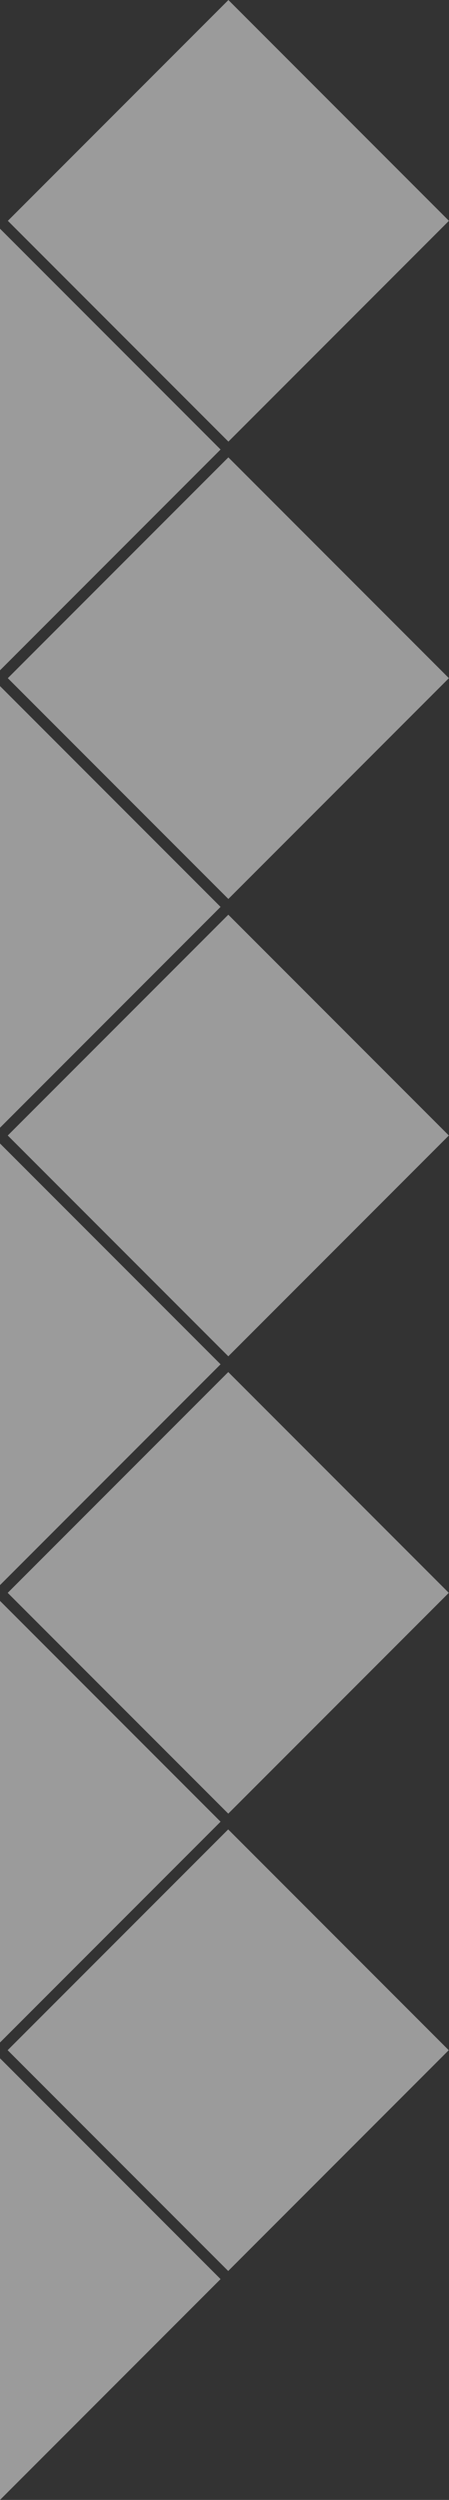<?xml version="1.0" encoding="utf-8"?>
<!-- Generator: Adobe Illustrator 21.1.0, SVG Export Plug-In . SVG Version: 6.00 Build 0)  -->
<!DOCTYPE svg PUBLIC "-//W3C//DTD SVG 1.1//EN" "http://www.w3.org/Graphics/SVG/1.1/DTD/svg11.dtd">
<svg version="1.1" id="レイヤー_1" xmlns="http://www.w3.org/2000/svg" xmlns:xlink="http://www.w3.org/1999/xlink" x="0px"
	 y="0px" viewBox="0 0 28.5 158.5" style="enable-background:new 0 0 28.5 158.5;" xml:space="preserve">
<rect x="0" y="0" width="28.5" height="158.5" fill="#333333" stroke="none"/>
<style type="text/css">
	.st0{opacity:0.3;fill:#FFFFFF;}
	.st1{opacity:0.3;fill:#FFFFFF;enable-background:new    ;}
</style>
<polygon class="st0" points="0,14.5 0,42.5 14,28.5 "/>
<polygon class="st0" points="0,43.5 0,71.5 14,57.5 "/>
<polygon class="st0" points="0,72.5 0,100.5 14,86.5 "/>
<polygon class="st0" points="0,101.5 0,129.5 14,115.5 "/>
<polygon class="st0" points="0,130.5 0,158.5 14,144.5 "/>
<rect x="4.6" y="33.1" transform="matrix(0.707 -0.707 0.707 0.707 -26.158 22.848)" class="st0" width="19.8" height="19.8"/>
<rect x="4.6" y="4.1" transform="matrix(0.707 -0.707 0.707 0.707 -5.652 14.354)" class="st0" width="19.8" height="19.8"/>
<rect x="4.6" y="62.1" transform="matrix(0.707 -0.707 0.707 0.707 -46.664 31.341)" class="st0" width="19.8" height="19.8"/>
<rect x="4.6" y="91.1" transform="matrix(0.707 -0.707 0.707 0.707 -67.17 39.835)" class="st0" width="19.8" height="19.8"/>
<rect x="4.6" y="120.1" transform="matrix(0.707 -0.707 0.707 0.707 -87.677 48.329)" class="st0" width="19.8" height="19.8"/>
<polygon class="st1" points="0,14.5 0,42.5 14,28.5 "/>
<polygon class="st1" points="0,43.5 0,71.5 14,57.5 "/>
<polygon class="st1" points="0,72.5 0,100.5 14,86.5 "/>
<polygon class="st1" points="0,101.5 0,129.5 14,115.5 "/>
<polygon class="st1" points="0,130.5 0,158.5 14,144.5 "/>
<rect x="4.6" y="33.1" transform="matrix(0.707 -0.707 0.707 0.707 -26.158 22.848)" class="st1" width="19.8" height="19.8"/>
<rect x="4.6" y="4.1" transform="matrix(0.707 -0.707 0.707 0.707 -5.652 14.354)" class="st1" width="19.8" height="19.8"/>
<rect x="4.6" y="62.1" transform="matrix(0.707 -0.707 0.707 0.707 -46.664 31.341)" class="st1" width="19.8" height="19.8"/>
<rect x="4.6" y="91.1" transform="matrix(0.707 -0.707 0.707 0.707 -67.17 39.835)" class="st1" width="19.8" height="19.8"/>
<rect x="4.6" y="120.1" transform="matrix(0.707 -0.707 0.707 0.707 -87.677 48.329)" class="st1" width="19.8" height="19.8"/>
</svg>
